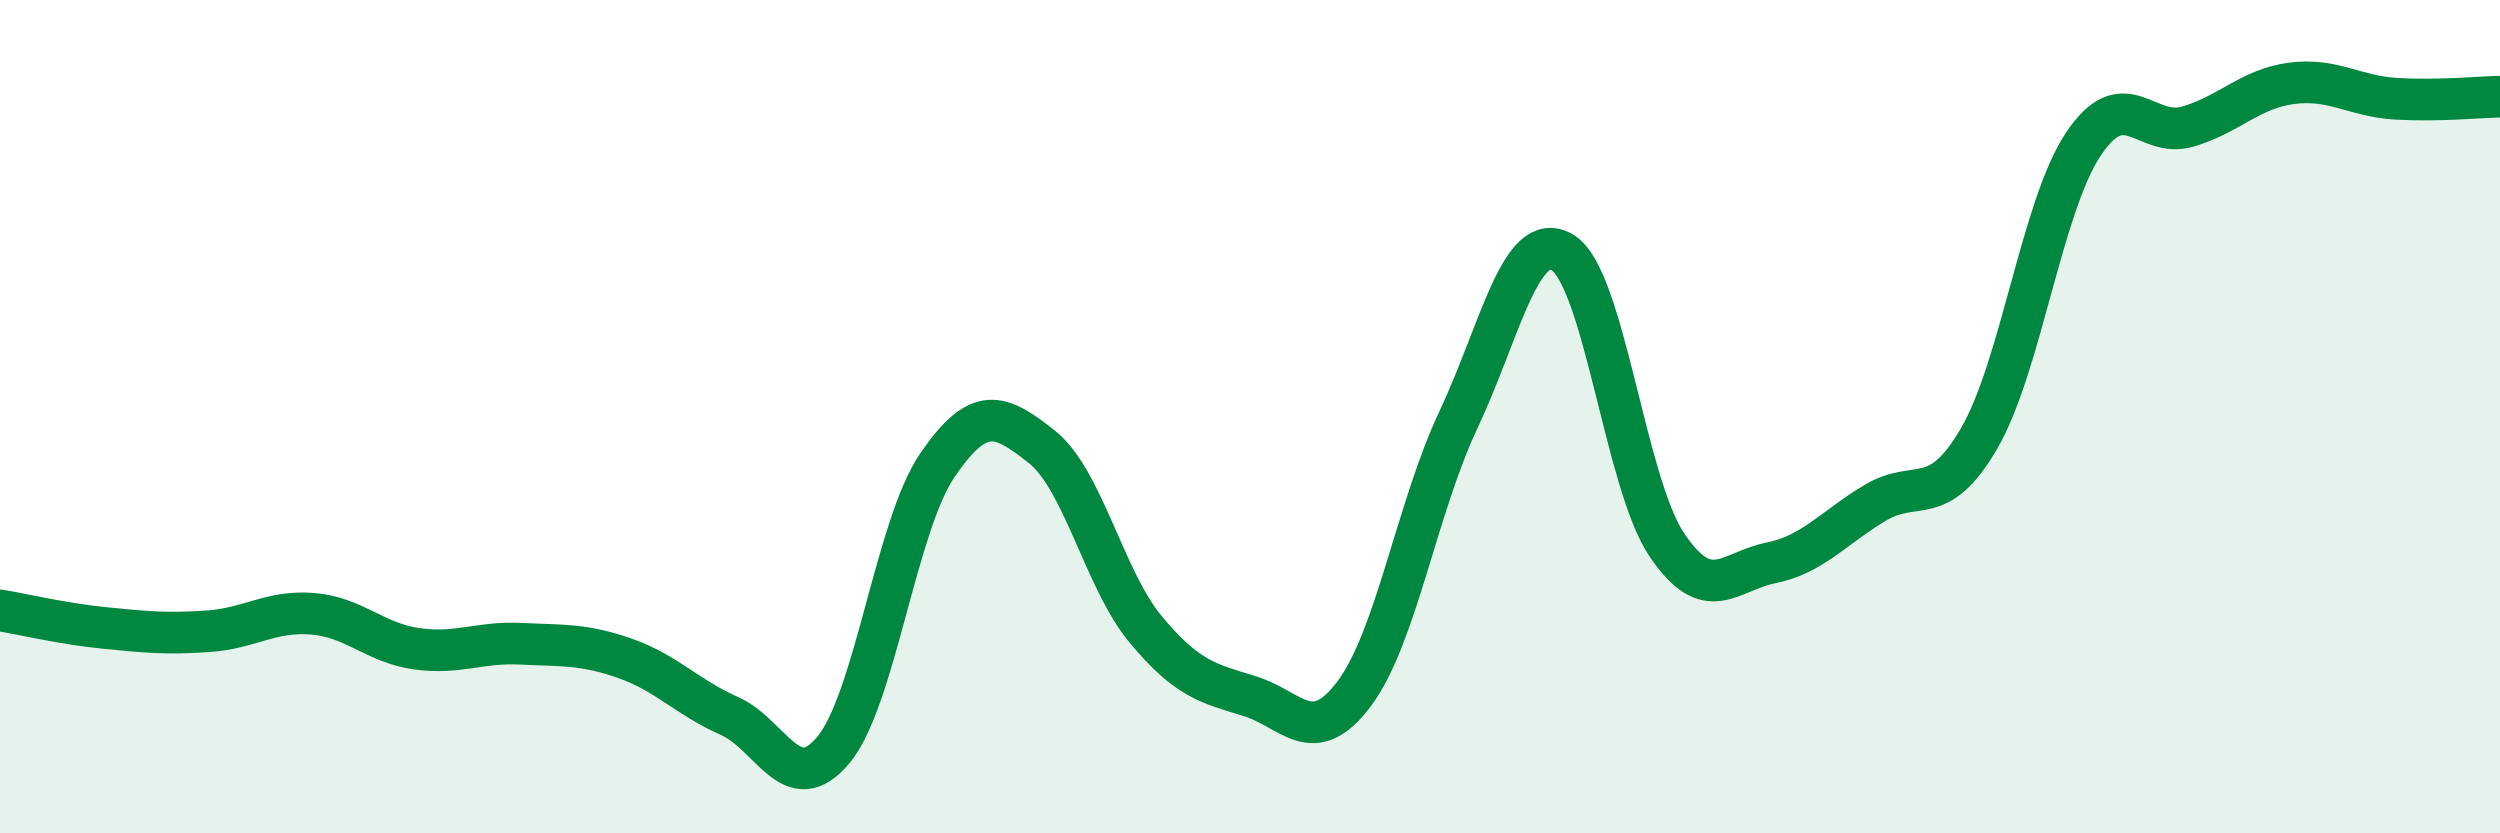 
    <svg width="60" height="20" viewBox="0 0 60 20" xmlns="http://www.w3.org/2000/svg">
      <path
        d="M 0,14.65 C 0.5,14.73 1.5,14.97 2.5,15.07 C 3.5,15.17 4,15.22 5,15.15 C 6,15.08 6.5,14.65 7.5,14.73 C 8.5,14.81 9,15.43 10,15.57 C 11,15.71 11.5,15.4 12.5,15.45 C 13.5,15.5 14,15.45 15,15.8 C 16,16.15 16.5,16.74 17.5,17.18 C 18.5,17.62 19,19.2 20,18 C 21,16.8 21.5,12.62 22.5,11.16 C 23.5,9.7 24,9.93 25,10.72 C 26,11.51 26.5,13.91 27.5,15.11 C 28.5,16.31 29,16.4 30,16.71 C 31,17.02 31.5,17.98 32.5,16.65 C 33.5,15.32 34,12.2 35,10.08 C 36,7.96 36.5,5.46 37.5,6.06 C 38.5,6.66 39,11.58 40,13.07 C 41,14.56 41.5,13.71 42.5,13.51 C 43.5,13.31 44,12.67 45,12.07 C 46,11.47 46.5,12.24 47.5,10.52 C 48.5,8.8 49,4.96 50,3.46 C 51,1.96 51.5,3.33 52.5,3.04 C 53.5,2.75 54,2.13 55,2 C 56,1.87 56.5,2.31 57.5,2.37 C 58.5,2.43 59.5,2.33 60,2.32L60 20L0 20Z"
        fill="#008740"
        opacity="0.1"
        stroke-linecap="round"
        stroke-linejoin="round"
      />
      <path
        d="M 0,14.65 C 0.5,14.73 1.5,14.97 2.5,15.07 C 3.5,15.17 4,15.22 5,15.15 C 6,15.08 6.5,14.65 7.5,14.73 C 8.5,14.81 9,15.43 10,15.57 C 11,15.71 11.5,15.4 12.5,15.45 C 13.5,15.5 14,15.45 15,15.8 C 16,16.15 16.5,16.74 17.5,17.18 C 18.5,17.62 19,19.2 20,18 C 21,16.8 21.5,12.62 22.5,11.16 C 23.5,9.7 24,9.93 25,10.72 C 26,11.51 26.5,13.91 27.5,15.11 C 28.5,16.31 29,16.4 30,16.71 C 31,17.02 31.5,17.98 32.5,16.65 C 33.5,15.32 34,12.2 35,10.08 C 36,7.96 36.5,5.46 37.5,6.06 C 38.5,6.66 39,11.58 40,13.07 C 41,14.56 41.5,13.71 42.5,13.51 C 43.5,13.31 44,12.67 45,12.07 C 46,11.47 46.5,12.24 47.5,10.52 C 48.5,8.8 49,4.96 50,3.46 C 51,1.96 51.5,3.33 52.5,3.04 C 53.5,2.75 54,2.13 55,2 C 56,1.87 56.5,2.31 57.5,2.37 C 58.5,2.43 59.5,2.33 60,2.32"
        stroke="#008740"
        stroke-width="1"
        fill="none"
        stroke-linecap="round"
        stroke-linejoin="round"
      />
    </svg>
  